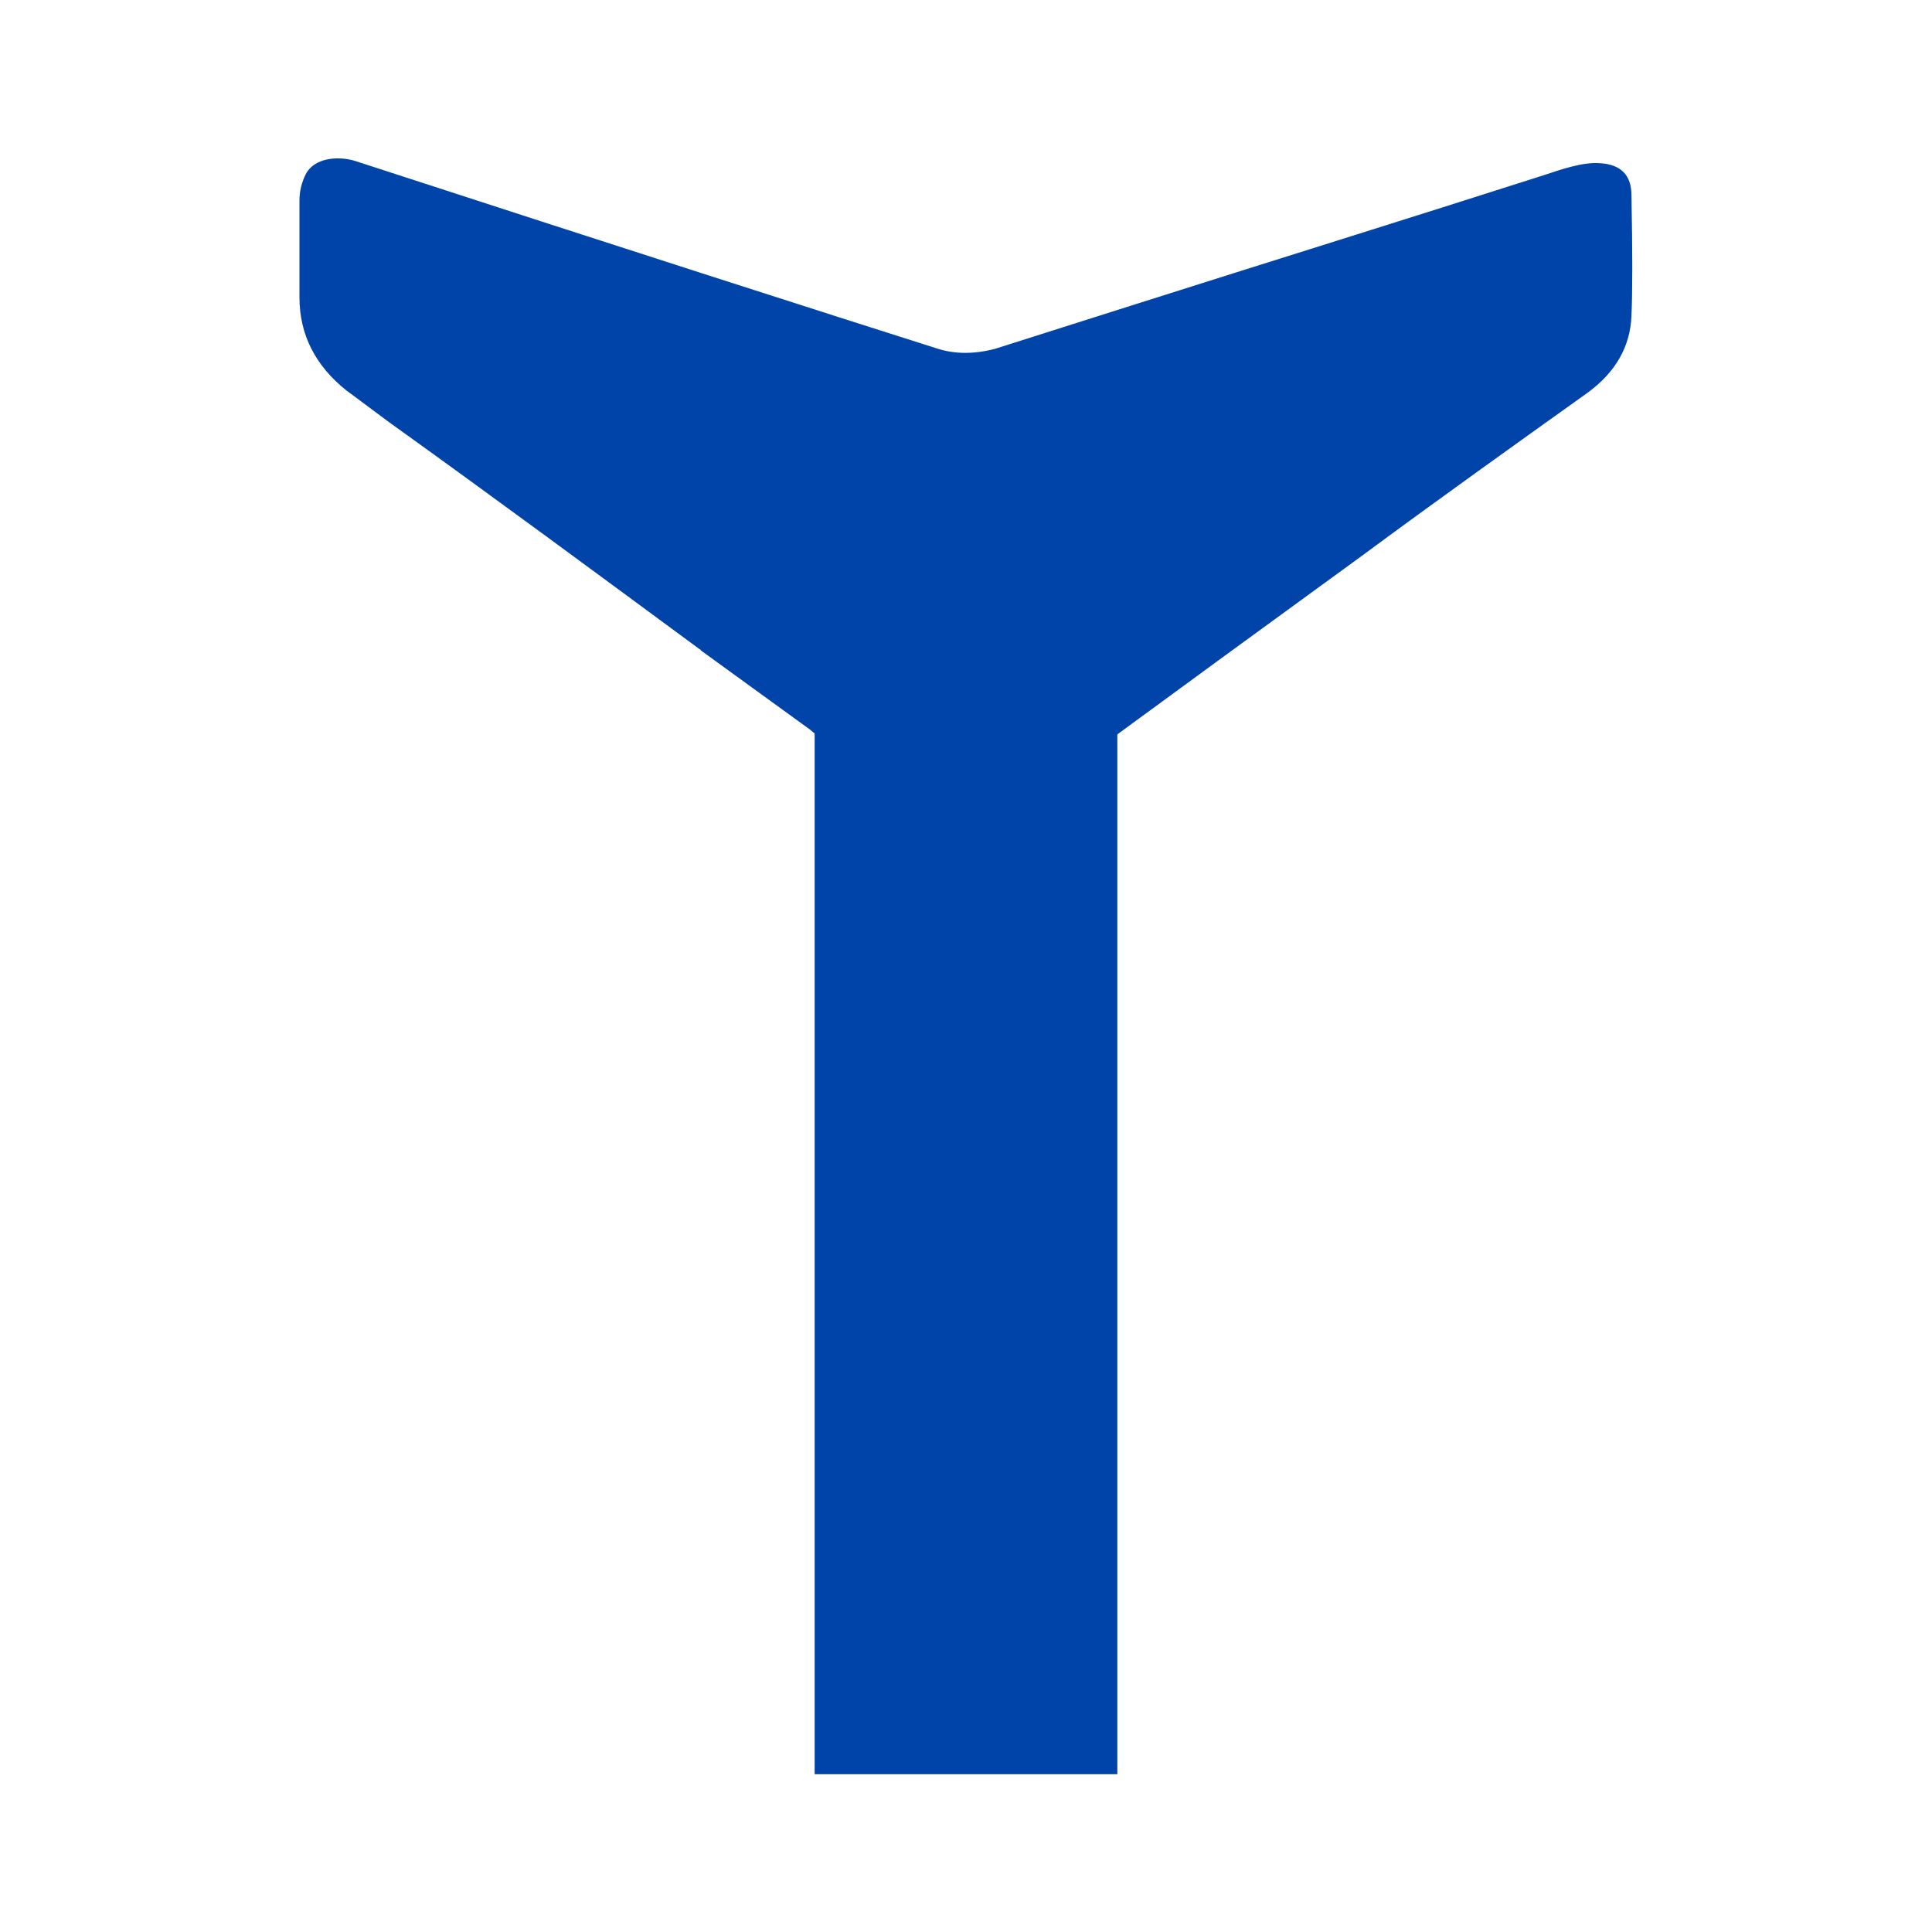 <?xml version="1.0" encoding="utf-8"?>
<!-- Generator: Adobe Illustrator 27.0.0, SVG Export Plug-In . SVG Version: 6.00 Build 0)  -->
<svg version="1.1" id="Layer_1" xmlns="http://www.w3.org/2000/svg" xmlns:xlink="http://www.w3.org/1999/xlink" x="0px" y="0px"
	 viewBox="0 0 180 180" style="enable-background:new 0 0 180 180;" xml:space="preserve">
<style type="text/css">
	.st0{fill:#0044A9;}
</style>
<g>
	<path class="st0" d="M104.1,64.8v100.5H75.9V64.8"/>
	<path class="st0" d="M94.9,75c0.8-0.5,1.6-1,2.4-1.6c2.4-1.8,4.8-3.5,7.1-5.2l9.7-7.1l12.9-9.4c6.9-5.1,13.9-10.1,20.9-15.1
		c2.6-1.9,4-4.3,4.1-7.2c0.1-2.2,0.1-5.9,0-11.2c0-1.9-1-2.9-3-3c-1.6-0.1-3.6,0.6-5.1,1.1c-12.8,4.1-25.7,8.1-38.6,12.2l-12.6,4
		c-1.9,0.5-3.7,0.5-5.3,0C77,29.2,58.9,23.4,33.1,15c-1.6-0.5-3.8-0.3-4.6,1.2c-0.4,0.8-0.6,1.6-0.6,2.5c0,2.9,0,5.9,0,9
		c0,3.5,1.5,6.4,4.4,8.7c0.7,0.5,2,1.5,3.9,2.9c9.9,7.1,19.5,14.2,29,21.2c0.1,0,0.1,0.1,0.1,0.1l10.2,7.4l0,0
		c0.2,0.2,0.4,0.3,0.6,0.5c2.5,1.8,5,3.6,7.6,5.5C87.1,76.3,91.1,77.3,94.9,75z"/>
</g>
</svg>
